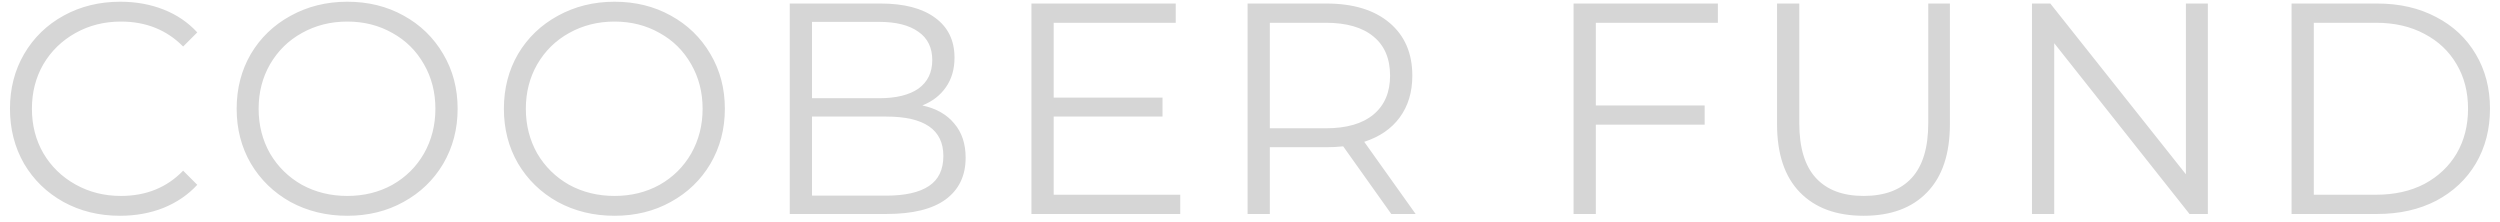 <svg width="158" height="14" viewBox="0 0 158 14" fill="none" xmlns="http://www.w3.org/2000/svg">
	<path d="M7.584 13.637C6.266 13.637 5.076 13.346 4.012 12.763C2.96 12.18 2.131 11.376 1.523 10.35C0.927 9.311 0.63 8.152 0.63 6.873C0.63 5.594 0.927 4.441 1.523 3.415C2.131 2.376 2.967 1.566 4.031 0.983C5.095 0.4 6.285 0.109 7.603 0.109C8.591 0.109 9.503 0.274 10.339 0.603C11.175 0.932 11.884 1.414 12.467 2.047L11.574 2.94C10.535 1.889 9.224 1.363 7.641 1.363C6.589 1.363 5.633 1.604 4.772 2.085C3.91 2.566 3.233 3.225 2.739 4.061C2.257 4.897 2.017 5.834 2.017 6.873C2.017 7.912 2.257 8.849 2.739 9.685C3.233 10.521 3.91 11.18 4.772 11.661C5.633 12.142 6.589 12.383 7.641 12.383C9.237 12.383 10.548 11.851 11.574 10.787L12.467 11.68C11.884 12.313 11.168 12.801 10.32 13.143C9.484 13.472 8.572 13.637 7.584 13.637ZM21.95 13.637C20.632 13.637 19.435 13.346 18.358 12.763C17.294 12.168 16.459 11.357 15.851 10.331C15.255 9.305 14.957 8.152 14.957 6.873C14.957 5.594 15.255 4.441 15.851 3.415C16.459 2.389 17.294 1.585 18.358 1.002C19.435 0.407 20.632 0.109 21.95 0.109C23.267 0.109 24.451 0.4 25.503 0.983C26.567 1.566 27.402 2.376 28.011 3.415C28.619 4.441 28.922 5.594 28.922 6.873C28.922 8.152 28.619 9.311 28.011 10.35C27.402 11.376 26.567 12.18 25.503 12.763C24.451 13.346 23.267 13.637 21.95 13.637ZM21.95 12.383C23.001 12.383 23.951 12.149 24.799 11.68C25.648 11.199 26.313 10.54 26.794 9.704C27.276 8.855 27.517 7.912 27.517 6.873C27.517 5.834 27.276 4.897 26.794 4.061C26.313 3.212 25.648 2.554 24.799 2.085C23.951 1.604 23.001 1.363 21.95 1.363C20.898 1.363 19.942 1.604 19.081 2.085C18.232 2.554 17.561 3.212 17.067 4.061C16.585 4.897 16.345 5.834 16.345 6.873C16.345 7.912 16.585 8.855 17.067 9.704C17.561 10.54 18.232 11.199 19.081 11.68C19.942 12.149 20.898 12.383 21.95 12.383ZM38.838 13.637C37.521 13.637 36.324 13.346 35.247 12.763C34.183 12.168 33.347 11.357 32.739 10.331C32.144 9.305 31.846 8.152 31.846 6.873C31.846 5.594 32.144 4.441 32.739 3.415C33.347 2.389 34.183 1.585 35.247 1.002C36.324 0.407 37.521 0.109 38.838 0.109C40.155 0.109 41.34 0.4 42.391 0.983C43.455 1.566 44.291 2.376 44.899 3.415C45.507 4.441 45.811 5.594 45.811 6.873C45.811 8.152 45.507 9.311 44.899 10.35C44.291 11.376 43.455 12.18 42.391 12.763C41.34 13.346 40.155 13.637 38.838 13.637ZM38.838 12.383C39.889 12.383 40.839 12.149 41.688 11.68C42.537 11.199 43.202 10.54 43.683 9.704C44.164 8.855 44.405 7.912 44.405 6.873C44.405 5.834 44.164 4.897 43.683 4.061C43.202 3.212 42.537 2.554 41.688 2.085C40.839 1.604 39.889 1.363 38.838 1.363C37.787 1.363 36.83 1.604 35.969 2.085C35.12 2.554 34.449 3.212 33.955 4.061C33.474 4.897 33.233 5.834 33.233 6.873C33.233 7.912 33.474 8.855 33.955 9.704C34.449 10.54 35.12 11.199 35.969 11.68C36.83 12.149 37.787 12.383 38.838 12.383ZM58.291 6.664C59.166 6.854 59.837 7.234 60.306 7.804C60.787 8.361 61.028 9.083 61.028 9.97C61.028 11.11 60.603 11.99 59.755 12.611C58.919 13.219 57.677 13.523 56.031 13.523H49.913V0.223H55.651C57.133 0.223 58.279 0.521 59.09 1.116C59.913 1.711 60.325 2.554 60.325 3.643C60.325 4.378 60.141 5.005 59.773 5.524C59.419 6.031 58.925 6.411 58.291 6.664ZM51.319 1.382V6.208H55.556C56.632 6.208 57.462 6.005 58.044 5.6C58.627 5.182 58.919 4.58 58.919 3.795C58.919 3.01 58.627 2.414 58.044 2.009C57.462 1.591 56.632 1.382 55.556 1.382H51.319ZM56.011 12.364C57.202 12.364 58.102 12.161 58.709 11.756C59.318 11.351 59.621 10.717 59.621 9.856C59.621 8.197 58.418 7.367 56.011 7.367H51.319V12.364H56.011ZM74.592 12.307V13.523H65.187V0.223H74.307V1.439H66.593V6.17H73.471V7.367H66.593V12.307H74.592ZM87.929 13.523L84.889 9.248C84.547 9.286 84.192 9.305 83.825 9.305H80.253V13.523H78.847V0.223H83.825C85.522 0.223 86.852 0.628 87.815 1.439C88.777 2.25 89.259 3.364 89.259 4.783C89.259 5.822 88.993 6.702 88.461 7.424C87.941 8.133 87.194 8.646 86.219 8.963L89.468 13.523H87.929ZM83.787 8.108C85.104 8.108 86.111 7.817 86.808 7.234C87.504 6.651 87.853 5.834 87.853 4.783C87.853 3.706 87.504 2.883 86.808 2.313C86.111 1.73 85.104 1.439 83.787 1.439H80.253V8.108H83.787ZM100.856 1.439V6.664H107.734V7.88H100.856V13.523H99.45V0.223H108.57V1.439H100.856ZM117.781 13.637C116.059 13.637 114.716 13.143 113.753 12.155C112.791 11.167 112.309 9.729 112.309 7.842V0.223H113.715V7.785C113.715 9.33 114.064 10.483 114.76 11.243C115.457 12.003 116.464 12.383 117.781 12.383C119.111 12.383 120.125 12.003 120.821 11.243C121.518 10.483 121.866 9.33 121.866 7.785V0.223H123.234V7.842C123.234 9.729 122.753 11.167 121.79 12.155C120.84 13.143 119.504 13.637 117.781 13.637ZM139.536 0.223V13.523H138.377L129.827 2.731V13.523H128.421V0.223H129.58L138.149 11.015V0.223H139.536ZM144.827 0.223H150.242C151.648 0.223 152.889 0.508 153.966 1.078C155.043 1.635 155.879 2.421 156.474 3.434C157.069 4.435 157.367 5.581 157.367 6.873C157.367 8.165 157.069 9.318 156.474 10.331C155.879 11.332 155.043 12.117 153.966 12.687C152.889 13.244 151.648 13.523 150.242 13.523H144.827V0.223ZM150.166 12.307C151.331 12.307 152.351 12.079 153.225 11.623C154.099 11.154 154.777 10.515 155.258 9.704C155.739 8.881 155.98 7.937 155.98 6.873C155.98 5.809 155.739 4.872 155.258 4.061C154.777 3.238 154.099 2.598 153.225 2.142C152.351 1.673 151.331 1.439 150.166 1.439H146.233V12.307H150.166Z" fill="#D6D6D6" />
</svg>
